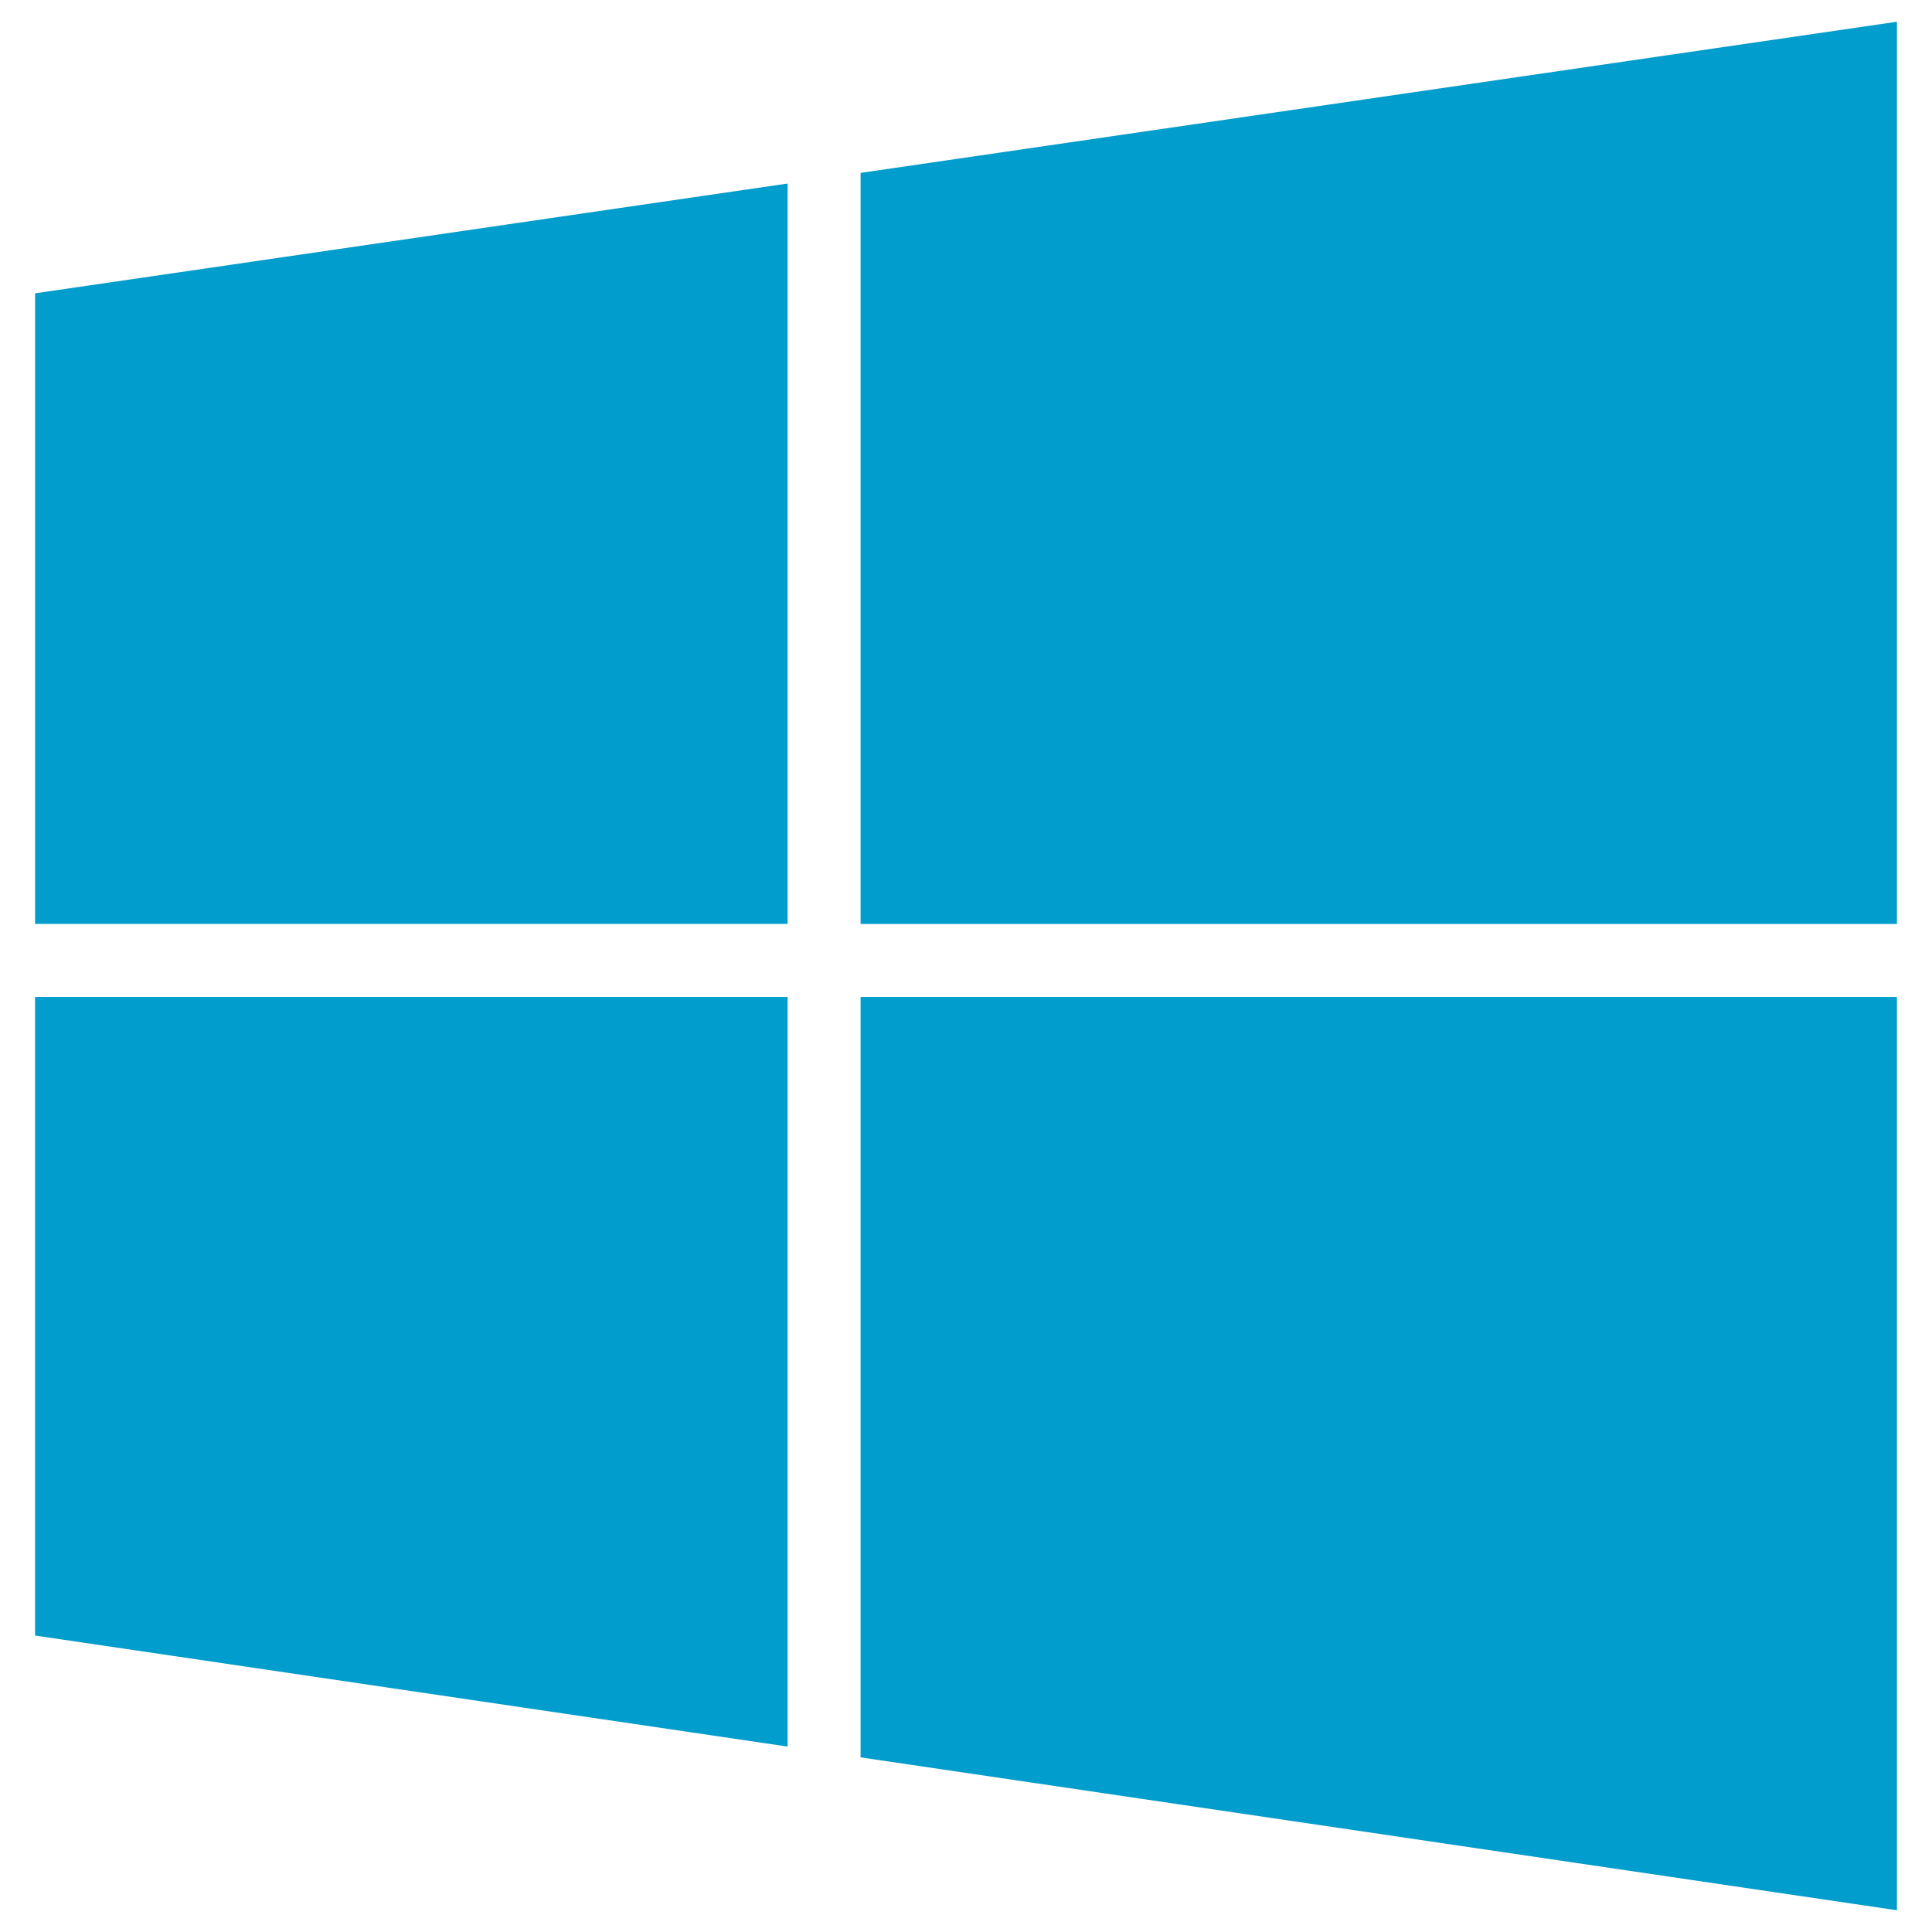 <?xml version="1.0" encoding="utf-8"?>
<!-- Generator: Adobe Illustrator 14.0.0, SVG Export Plug-In  -->
<!DOCTYPE svg PUBLIC "-//W3C//DTD SVG 1.1//EN" "http://www.w3.org/Graphics/SVG/1.1/DTD/svg11.dtd">
<svg version="1.1"
	 xmlns="http://www.w3.org/2000/svg" xmlns:xlink="http://www.w3.org/1999/xlink" xmlns:a="http://ns.adobe.com/AdobeSVGViewerExtensions/3.0/"
	 x="0px" y="0px" width="100px" height="100px" viewBox="-1.815 -1.125 100 100" enable-background="new -1.815 -1.125 100 100"
	 xml:space="preserve">
<defs>
</defs>
<path fill="#009DCD" d="M42.729,46.698V7.824L96.369,0v46.698H42.729z M38.951,8.375l-38.95,5.682v32.64h38.95V8.375z M0,50.477
	V83.53l38.951,5.748V50.477H0z M42.729,89.836l53.64,7.914V50.477h-53.64V89.836z"/>
</svg>
